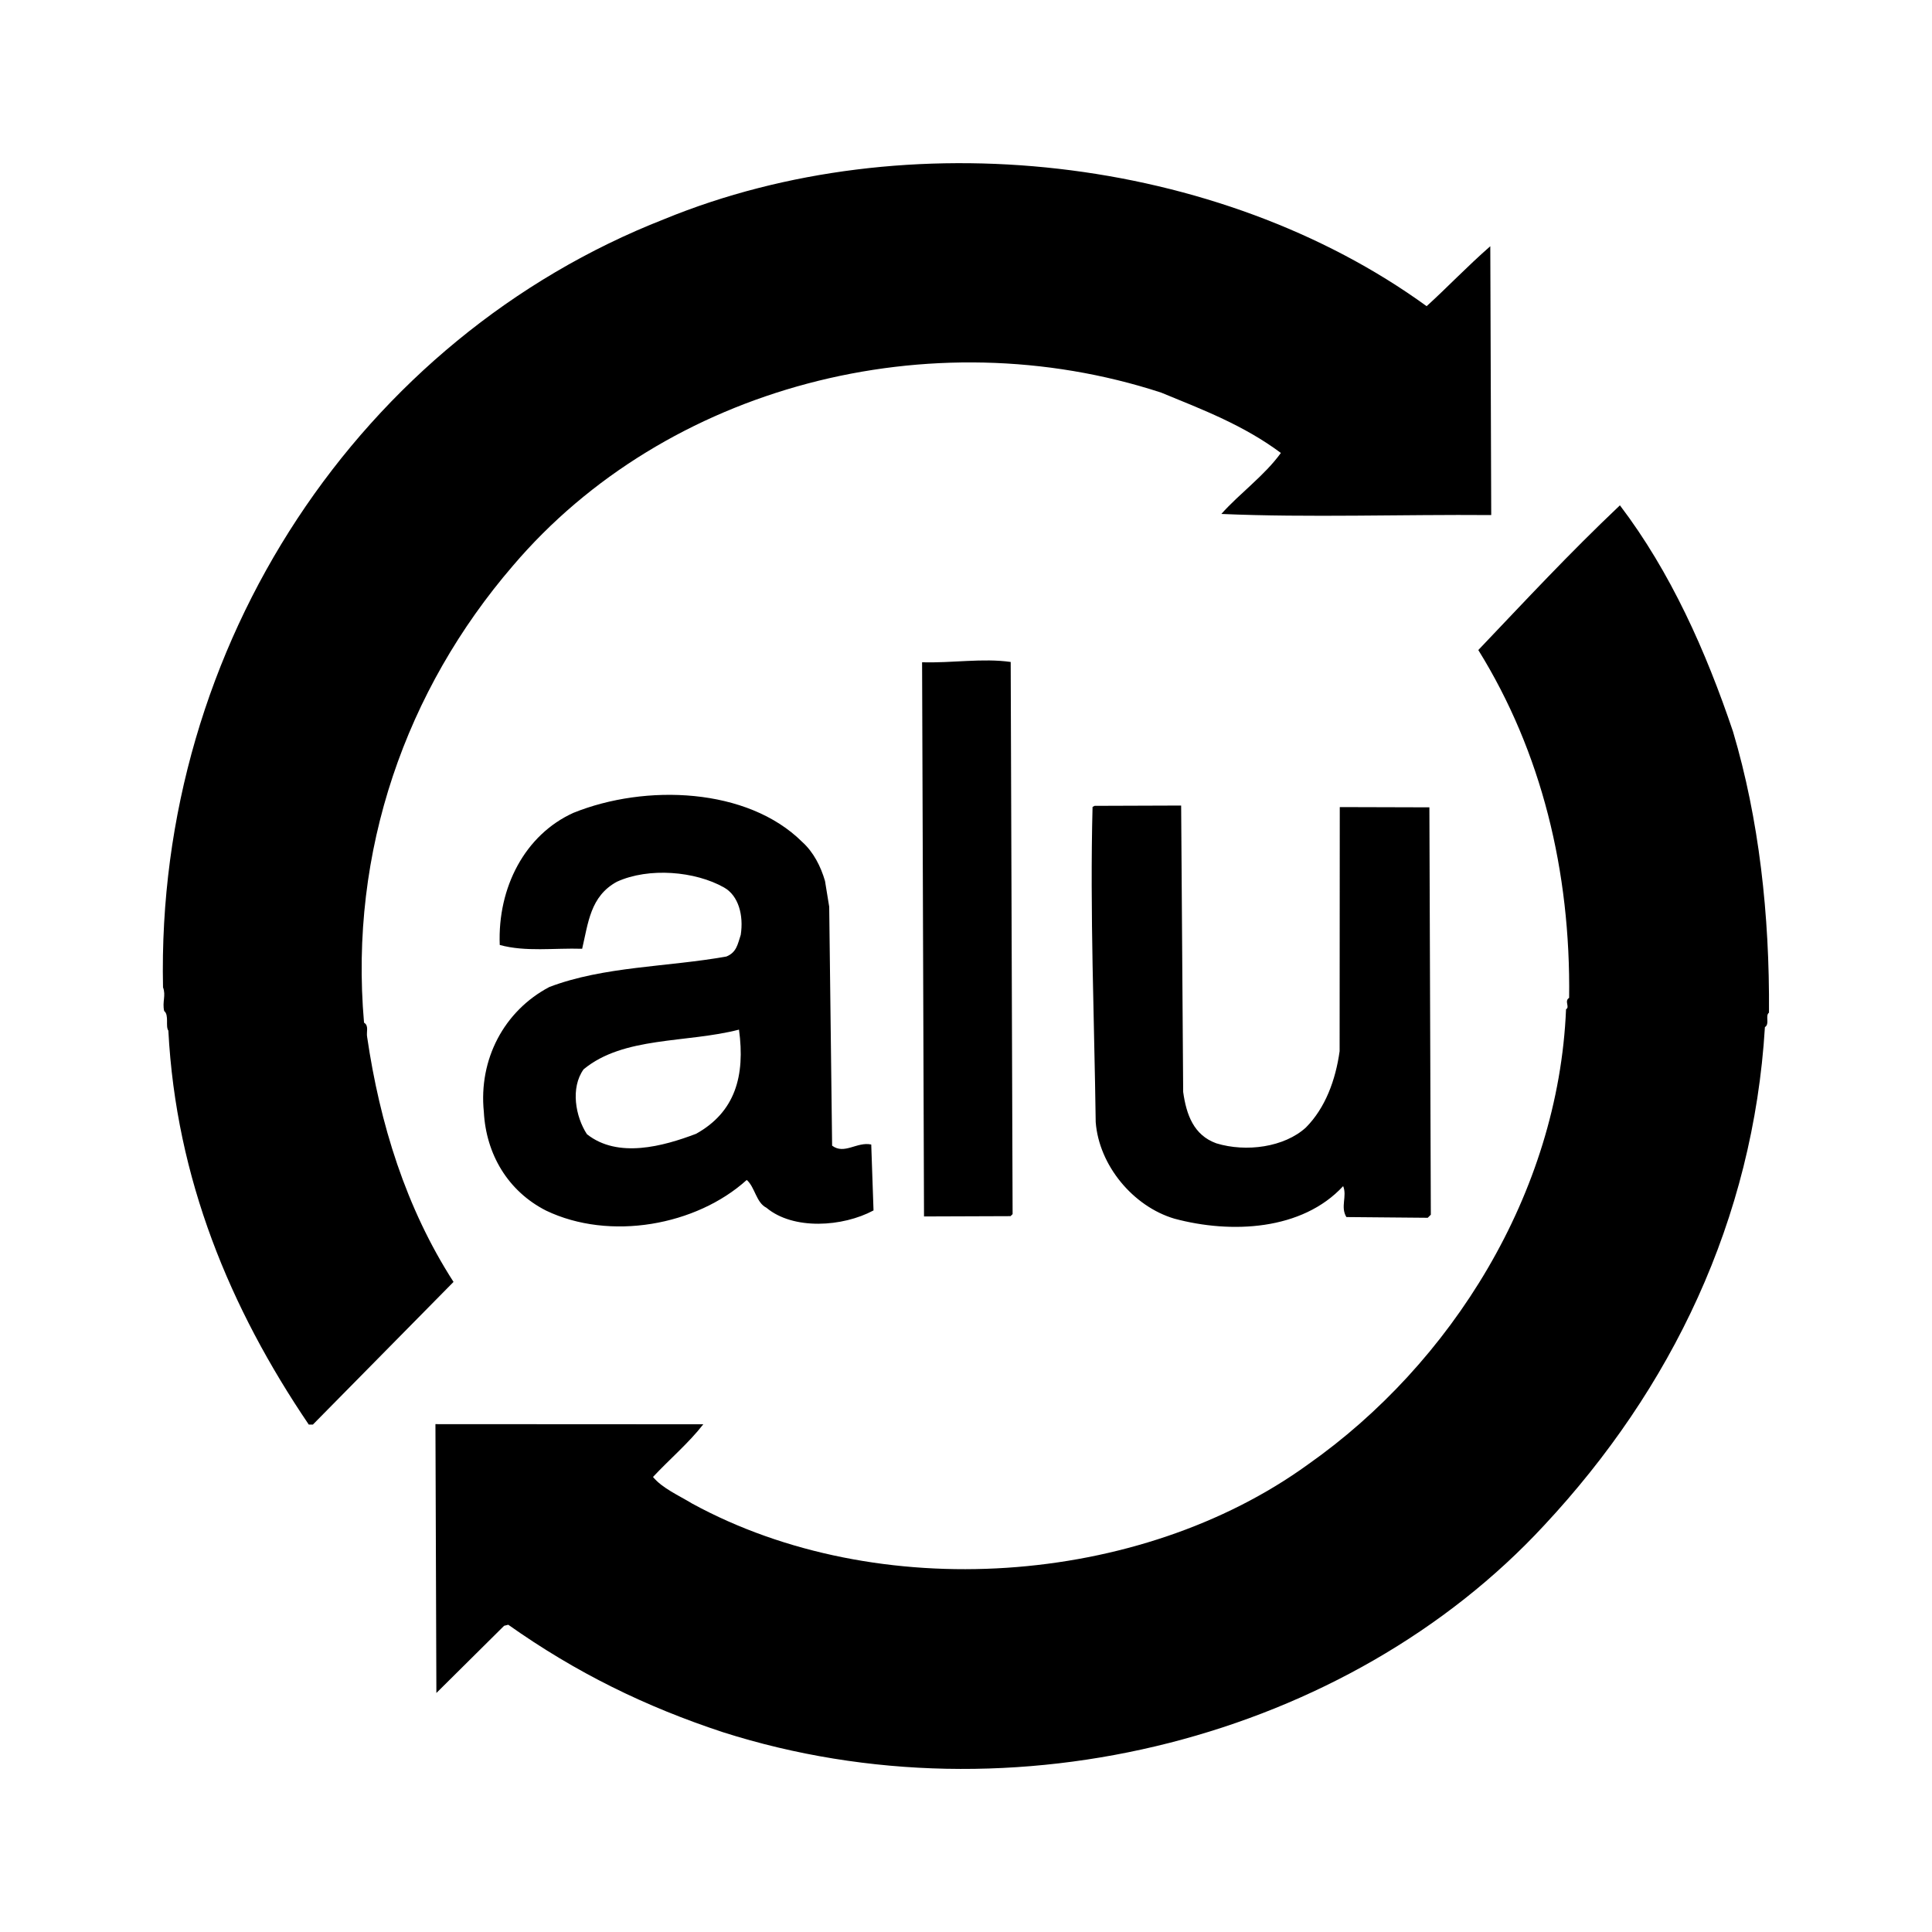 <svg xmlns="http://www.w3.org/2000/svg" width="2500" height="2500" viewBox="0 0 192.756 192.756"><path fill="#fff" d="M0 192.756h192.756V0H0v192.756z"/><path d="M161.62 50.417c-5.119 4.851-9.316 9.384-14.129 14.437 6.302 10.151 9.223 22.064 9.062 34.703-.516.312.104.926-.308 1.133-.756 18.4-11.488 35.393-25.738 45.412-16.812 12.184-42.909 14.023-61.443 3.912-1.339-.816-2.988-1.531-3.914-2.658 1.637-1.754 3.583-3.402 5.017-5.256l-26.723-.014.094 26.822 6.759-6.705.414-.102c6.799 4.809 13.694 8.174 21.412 10.719 29.015 9.248 62.383.498 81.938-20.637 12.699-13.605 20.861-30.49 22.025-49.709.512-.312 0-1.133.406-1.443.07-9.763-.993-19.318-3.59-28.045-2.698-8.006-6.219-15.907-11.282-22.569z" fill-rule="evenodd" clip-rule="evenodd"/><path d="M86.924 114.188c-1.439-.303-2.668 1.037-3.903.117l-.291-23.839-.419-2.571c-.417-1.437-1.139-2.874-2.272-3.894-5.468-5.432-15.643-5.805-22.827-2.905-4.822 2.18-7.578 7.429-7.352 13.182 2.572.712 5.446.291 8.222.381.608-2.571.806-5.245 3.471-6.69 3.182-1.451 7.806-1.055 10.689.577 1.443.817 1.962 2.77 1.663 4.723-.307.925-.406 1.746-1.433 2.163-5.854 1.05-12.226.968-17.666 3.042-4.513 2.381-7.066 7.217-6.533 12.457.221 4.211 2.393 7.906 6.202 9.848 6.381 3.059 15.009 1.488 20.027-3.055.825.717.934 2.258 1.962 2.771 2.682 2.248 7.613 1.922 10.688.27l-.228-6.577zm-17.474-1.069c-3.284 1.246-7.802 2.492-10.893.039-1.138-1.744-1.661-4.619-.33-6.473 3.996-3.305 10.267-2.605 15.503-3.959.632 4.62-.382 8.223-4.28 10.393zM91.997 66.074l.192 55.292 8.634-.031.205-.203-.191-55.087c-2.777-.401-5.857.121-8.84.029zM134.328 121.426l8.117.072.309-.307-.144-40.643-8.941-.025-.016 24.357c-.402 2.877-1.422 5.654-3.365 7.613-2.151 1.963-5.953 2.488-8.936 1.576-2.265-.816-2.992-2.869-3.307-5.127l-.202-28.573-8.632.03-.207.105c-.271 10.484.175 21.169.314 31.445.324 4.316 3.729 8.414 7.846 9.635 5.656 1.523 12.746 1.189 16.843-3.244.416 1.027-.3 2.056.321 3.086z" fill-rule="evenodd" clip-rule="evenodd"/><path d="M36.631 103.469c-.103-.514.202-1.129-.312-1.438-1.497-17.157 4.203-33.208 14.846-45.577 15.25-17.936 41.641-24.808 64.685-17.284 4.22 1.733 8.234 3.26 11.944 6.021-1.638 2.267-4.098 4.02-5.94 6.086 8.735.379 18.087.038 26.926.111l-.093-26.823c-2.357 2.062-4.302 4.125-6.352 5.982-20.709-15.034-51.862-18.626-76.081-8.676-30.171 11.819-50.726 42.31-49.989 76.635.313.82-.094 1.441.114 2.361.514.408.108 1.543.417 1.955.77 14.795 6.16 27.725 14.009 39.307h.413l14.03-14.232c-4.754-7.379-7.352-15.797-8.617-24.428z" fill-rule="evenodd" clip-rule="evenodd"/></svg>